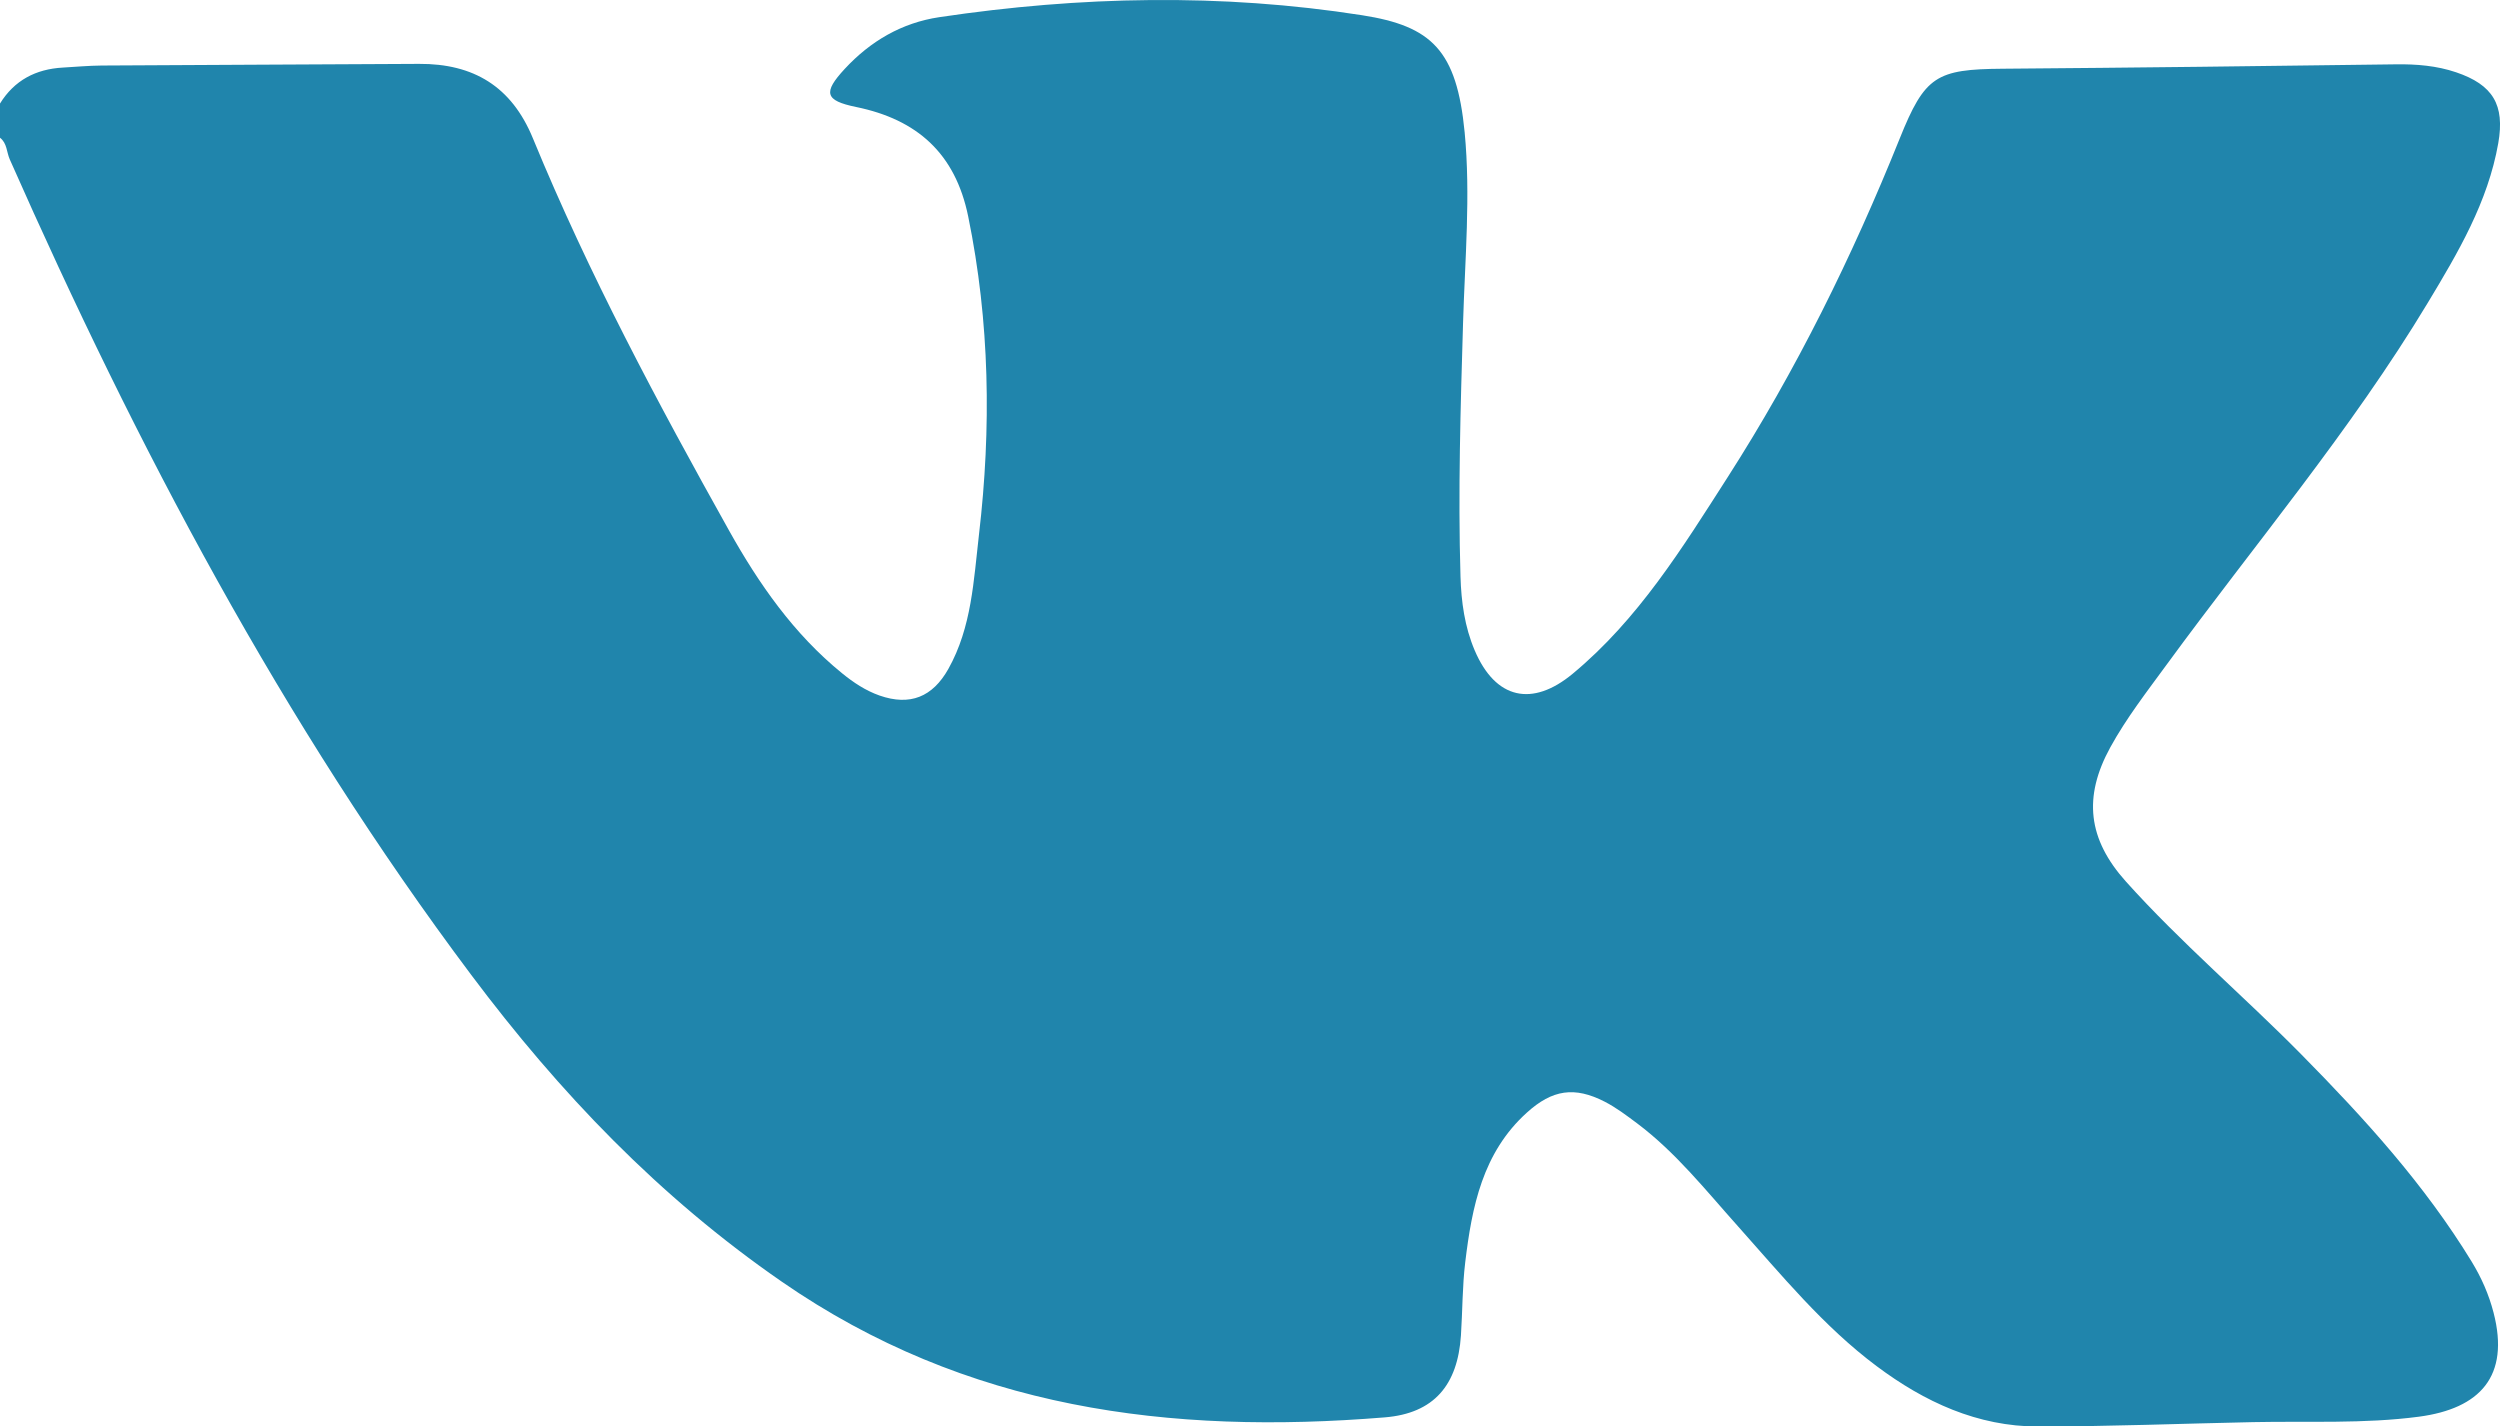 <?xml version="1.0" encoding="UTF-8"?> <svg xmlns="http://www.w3.org/2000/svg" id="_Слой_1" viewBox="0 0 437.95 249.89"><defs><style>.cls-1{fill:#2085ac;stroke-width:0px;}</style></defs><path class="cls-1" d="M0,18.14c2.52-4.08,6.27-6.03,10.98-6.3,2.28-.13,4.55-.34,6.83-.36,18.53-.12,37.07-.18,55.6-.29,9.53-.05,16.2,3.94,19.94,13.03,9.76,23.74,21.86,46.34,34.36,68.71,5.23,9.35,11.34,18.13,19.79,25,2,1.63,4.13,3.05,6.57,3.91,5.35,1.87,9.3.26,12.06-4.65,4.11-7.34,4.43-15.53,5.37-23.56,2.18-18.66,1.9-37.21-1.89-55.71-2.26-11.06-8.96-16.99-19.65-19.18-5.46-1.12-5.82-2.52-1.98-6.67,4.51-4.87,10.01-8.08,16.56-9.06,24.67-3.68,49.39-4.21,74.08-.34,12.19,1.91,16.57,6.13,17.96,20.52,1.06,11.06.05,22.22-.28,33.34-.44,14.82-.89,29.64-.45,44.47.13,4.42.73,8.81,2.49,12.94,3.65,8.57,10.09,9.95,17.15,4.1,11.53-9.56,19.23-22.07,27.15-34.42,12.03-18.76,21.83-38.66,30.14-59.32,4.42-11,6.4-12.17,18.08-12.26,22.95-.18,45.91-.46,68.86-.77,3.6-.05,7.13.24,10.53,1.39,6.47,2.19,8.57,5.71,7.4,12.41-1.81,10.33-7.05,19.18-12.34,27.96-13.49,22.4-30.37,42.37-45.76,63.41-3.45,4.72-7.04,9.34-9.86,14.47-4.79,8.72-3.93,16.1,2.73,23.52,9.64,10.73,20.65,20.07,30.76,30.32,11.03,11.18,21.56,22.76,29.8,36.25,1.73,2.84,3.02,5.76,3.85,8.97,2.87,11.12-2.37,16.79-13.09,18.21-9.63,1.27-19.36.75-29.05.95-12.54.26-25.08.76-37.62.77-10.66,0-19.94-4.31-28.31-10.57-9.32-6.96-16.65-15.94-24.34-24.55-5.6-6.26-10.84-12.89-17.63-17.99-1.82-1.36-3.66-2.76-5.67-3.79-5.29-2.72-9.19-2.12-13.64,1.91-7.77,7.01-9.63,16.52-10.8,26.23-.51,4.24-.47,8.54-.75,12.8-.57,8.7-4.72,13.66-13.35,14.36-37.63,3.06-73.29-1.41-105.62-23.77-21.5-14.86-38.93-33.09-54.42-53.76C49.43,126.6,23.94,78.2,1.71,27.92c-.56-1.26-.46-2.84-1.71-3.79v-5.99Z"></path></svg> 